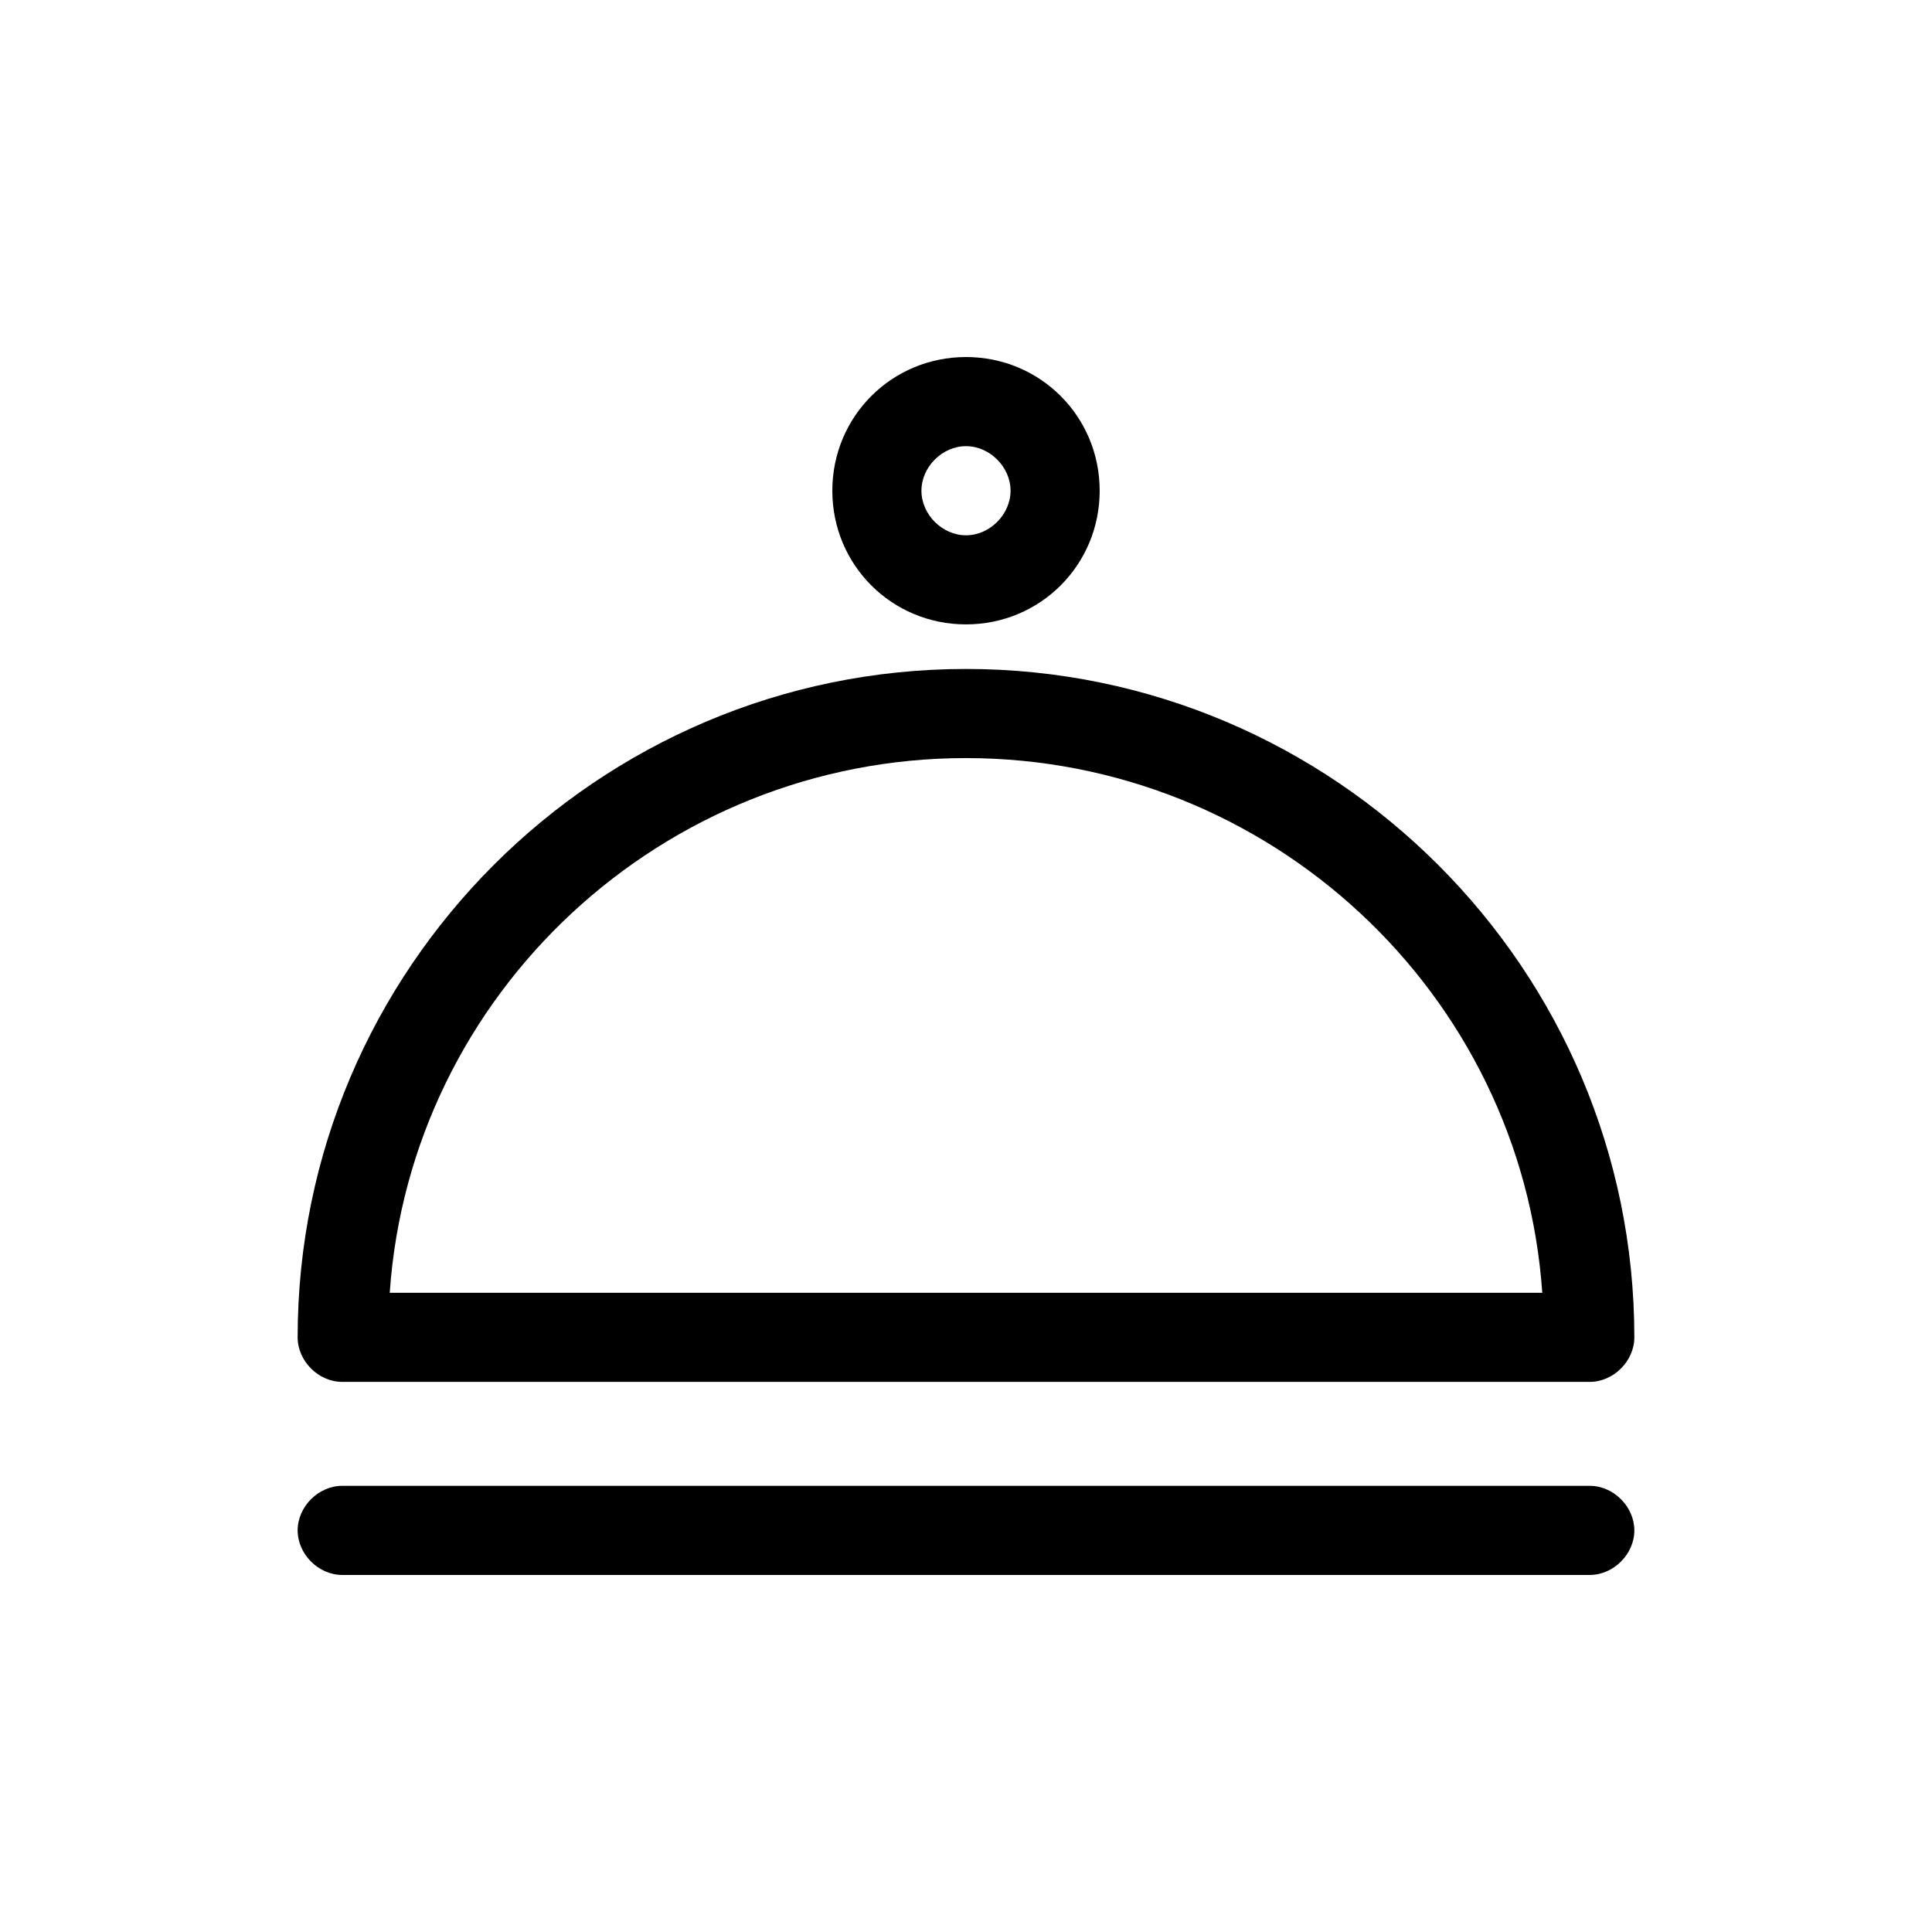 <?xml version="1.0" encoding="UTF-8"?>
<!-- Uploaded to: SVG Repo, www.svgrepo.com, Generator: SVG Repo Mixer Tools -->
<svg fill="#000000" width="800px" height="800px" version="1.1" viewBox="144 144 512 512" xmlns="http://www.w3.org/2000/svg">
 <g>
  <path d="m234.69 510.21h330.62c6.297 0 11.809-5.512 11.809-11.809-0.004-97.613-79.508-177.12-177.12-177.12s-177.12 79.508-177.12 177.12c0 6.297 5.508 11.809 11.809 11.809zm165.31-165.31c80.293 0 147.21 62.188 152.72 141.7h-305.44c5.512-79.508 72.422-141.7 152.72-141.7z"/>
  <path d="m565.31 537.76h-330.62c-6.297 0-11.809 5.512-11.809 11.809s5.512 11.809 11.809 11.809h330.62c6.297 0 11.809-5.512 11.809-11.809-0.004-6.297-5.512-11.809-11.809-11.809z"/>
  <path d="m400 309.47c19.68 0 35.426-15.742 35.426-35.426 0-19.68-15.742-35.426-35.426-35.426-19.68 0-35.426 15.742-35.426 35.426 0 19.684 15.746 35.426 35.426 35.426zm0-47.23c6.297 0 11.809 5.512 11.809 11.809s-5.512 11.809-11.809 11.809-11.809-5.512-11.809-11.809 5.508-11.809 11.809-11.809z"/>
 </g>
</svg>